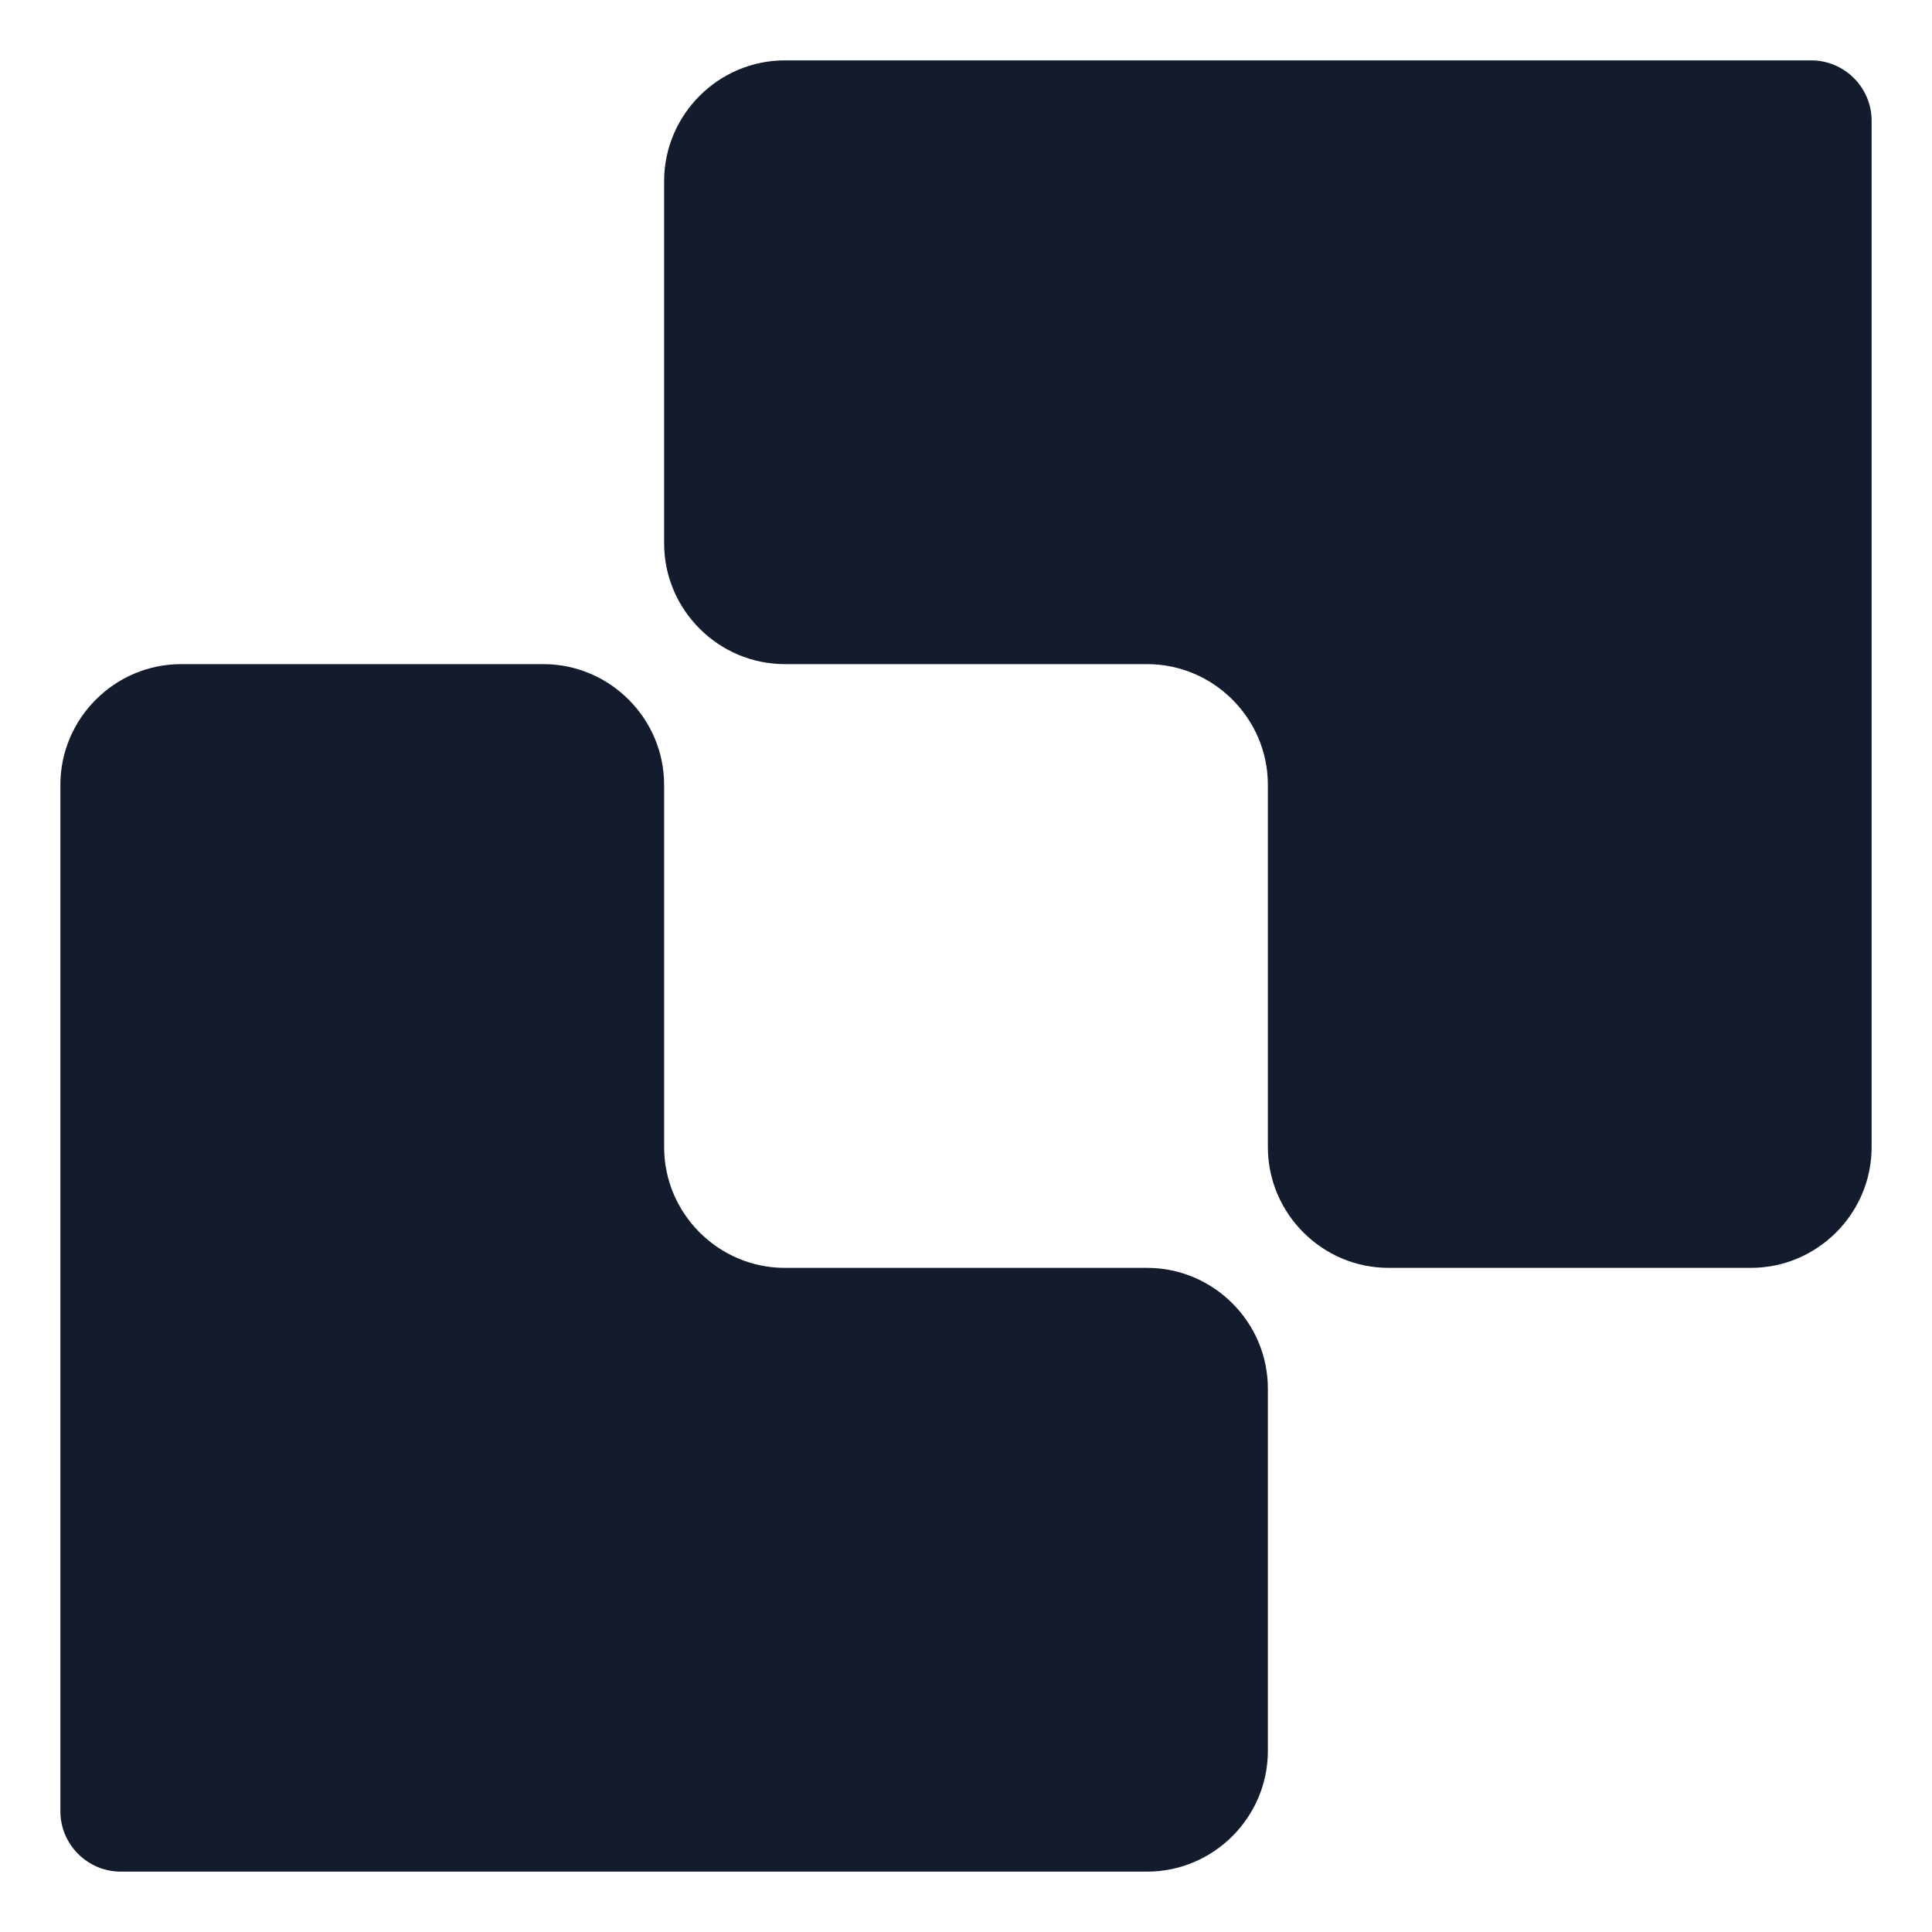 <svg width="32" height="32" viewBox="0 0 32 32" fill="none" xmlns="http://www.w3.org/2000/svg">
<path d="M21 1H13C11.9 1 11 1.9 11 3V9C11 10.1 11.9 11 13 11H19C20.1 11 21 11.9 21 13V19C21 20.1 21.9 21 23 21H29C30.1 21 31 20.1 31 19V2C31 1.45 30.55 1 30 1H21Z" fill="#121C2D"/>
<path d="M11 31H19C20.1 31 21 30.1 21 29V23C21 21.9 20.1 21 19 21H13C11.9 21 11 20.1 11 19V13C11 11.9 10.1 11 9 11H3C1.9 11 1 11.9 1 13V30C1 30.55 1.45 31 2 31H11Z" fill="#121C2D"/>
</svg>

